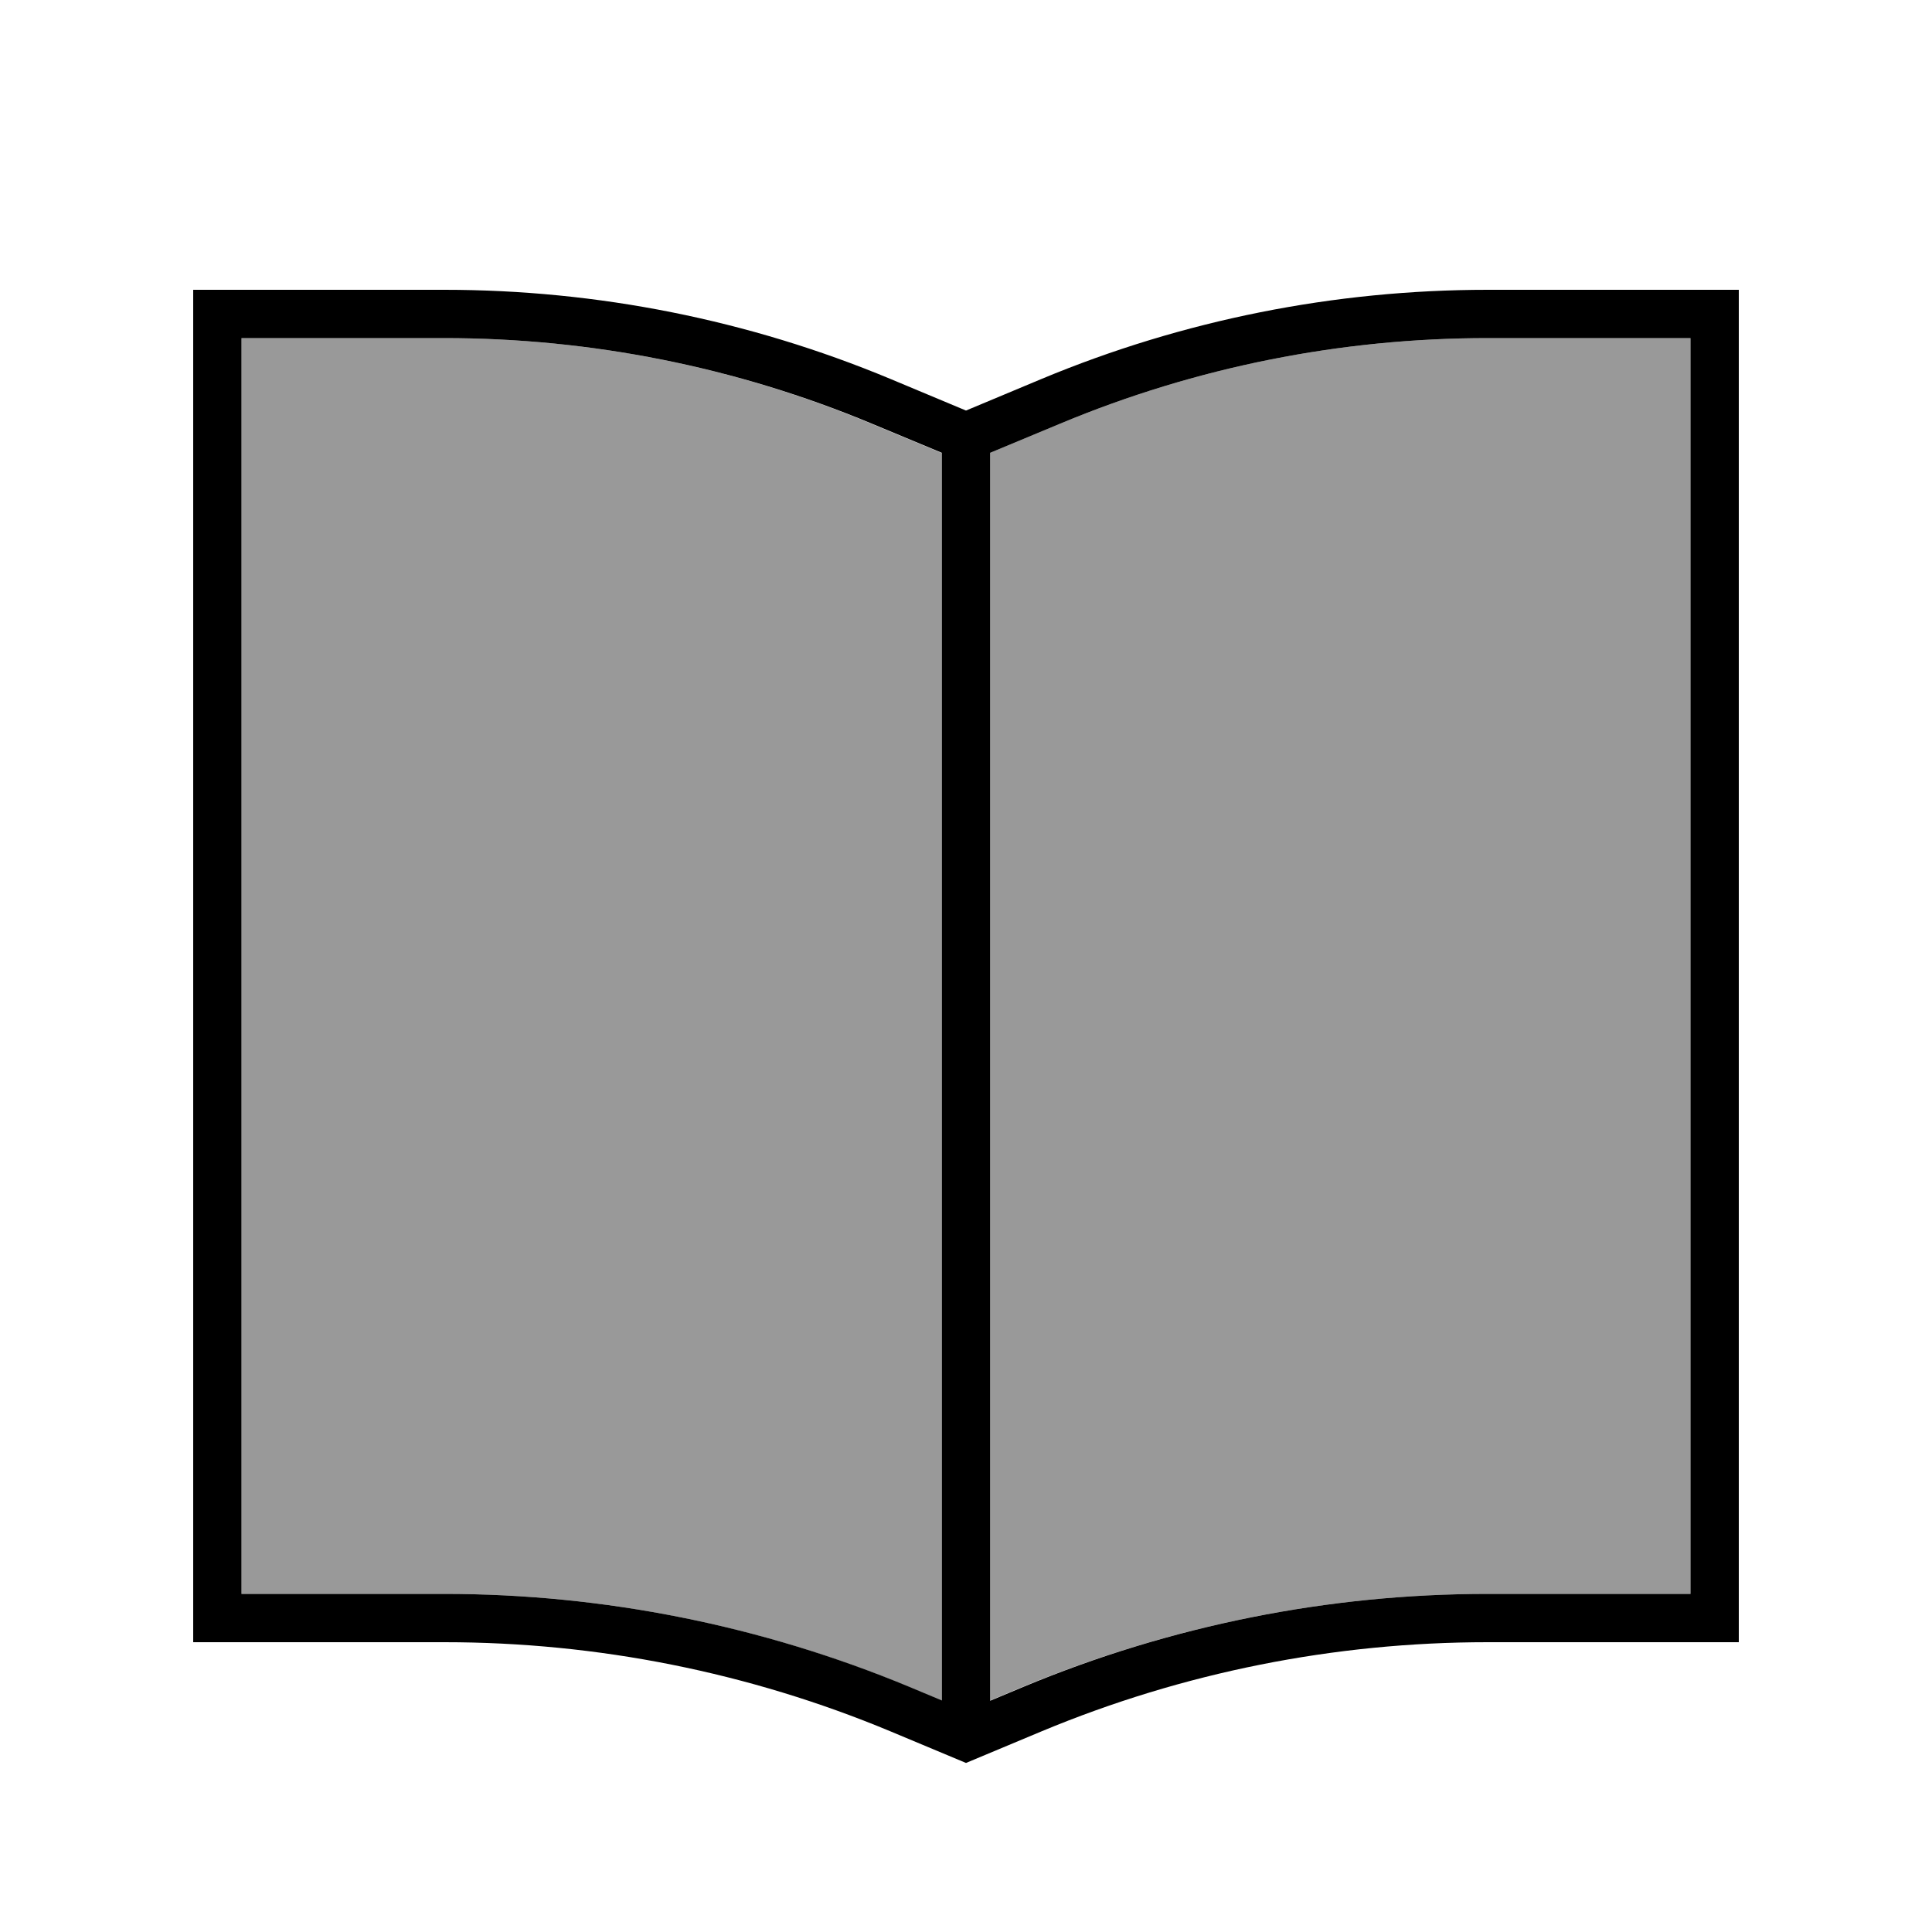 <svg xmlns="http://www.w3.org/2000/svg" viewBox="0 0 640 640"><!--! Font Awesome Pro 7.1.0 by @fontawesome - https://fontawesome.com License - https://fontawesome.com/license (Commercial License) Copyright 2025 Fonticons, Inc. --><path opacity=".4" fill="currentColor" d="M80 112L80 528L147.2 528C200 528 252.3 538.5 301 558.8L312 563.4L312 150.1L288.7 140.4C243.9 121.6 195.8 112 147.2 112L80 112zM328 150L328 563.3L339 558.7C387.7 538.5 440 528 492.8 528L560 528L560 112L492.8 112C444.2 112 396.1 121.6 351.3 140.3L328 150z"/><path fill="currentColor" d="M312 150L312 563.3L301 558.7C252.3 538.5 200 528 147.2 528L80 528L80 112L147.2 112C195.8 112 243.9 121.6 288.7 140.3L312 150zM328 563.3L328 150L351.3 140.3C396.1 121.6 444.2 112 492.8 112L560 112L560 528L492.8 528C440 528 387.7 538.5 339 558.8L328 563.4zM576 96L492.8 96C442.1 96 391.9 106 345.1 125.5L320 136L294.9 125.5C248.1 106 197.9 96 147.2 96L64 96L64 544L147.2 544C197.9 544 248.1 554 294.9 573.5L320 584L345.1 573.5C391.9 554 442.1 544 492.8 544L576 544L576 96z"/></svg>